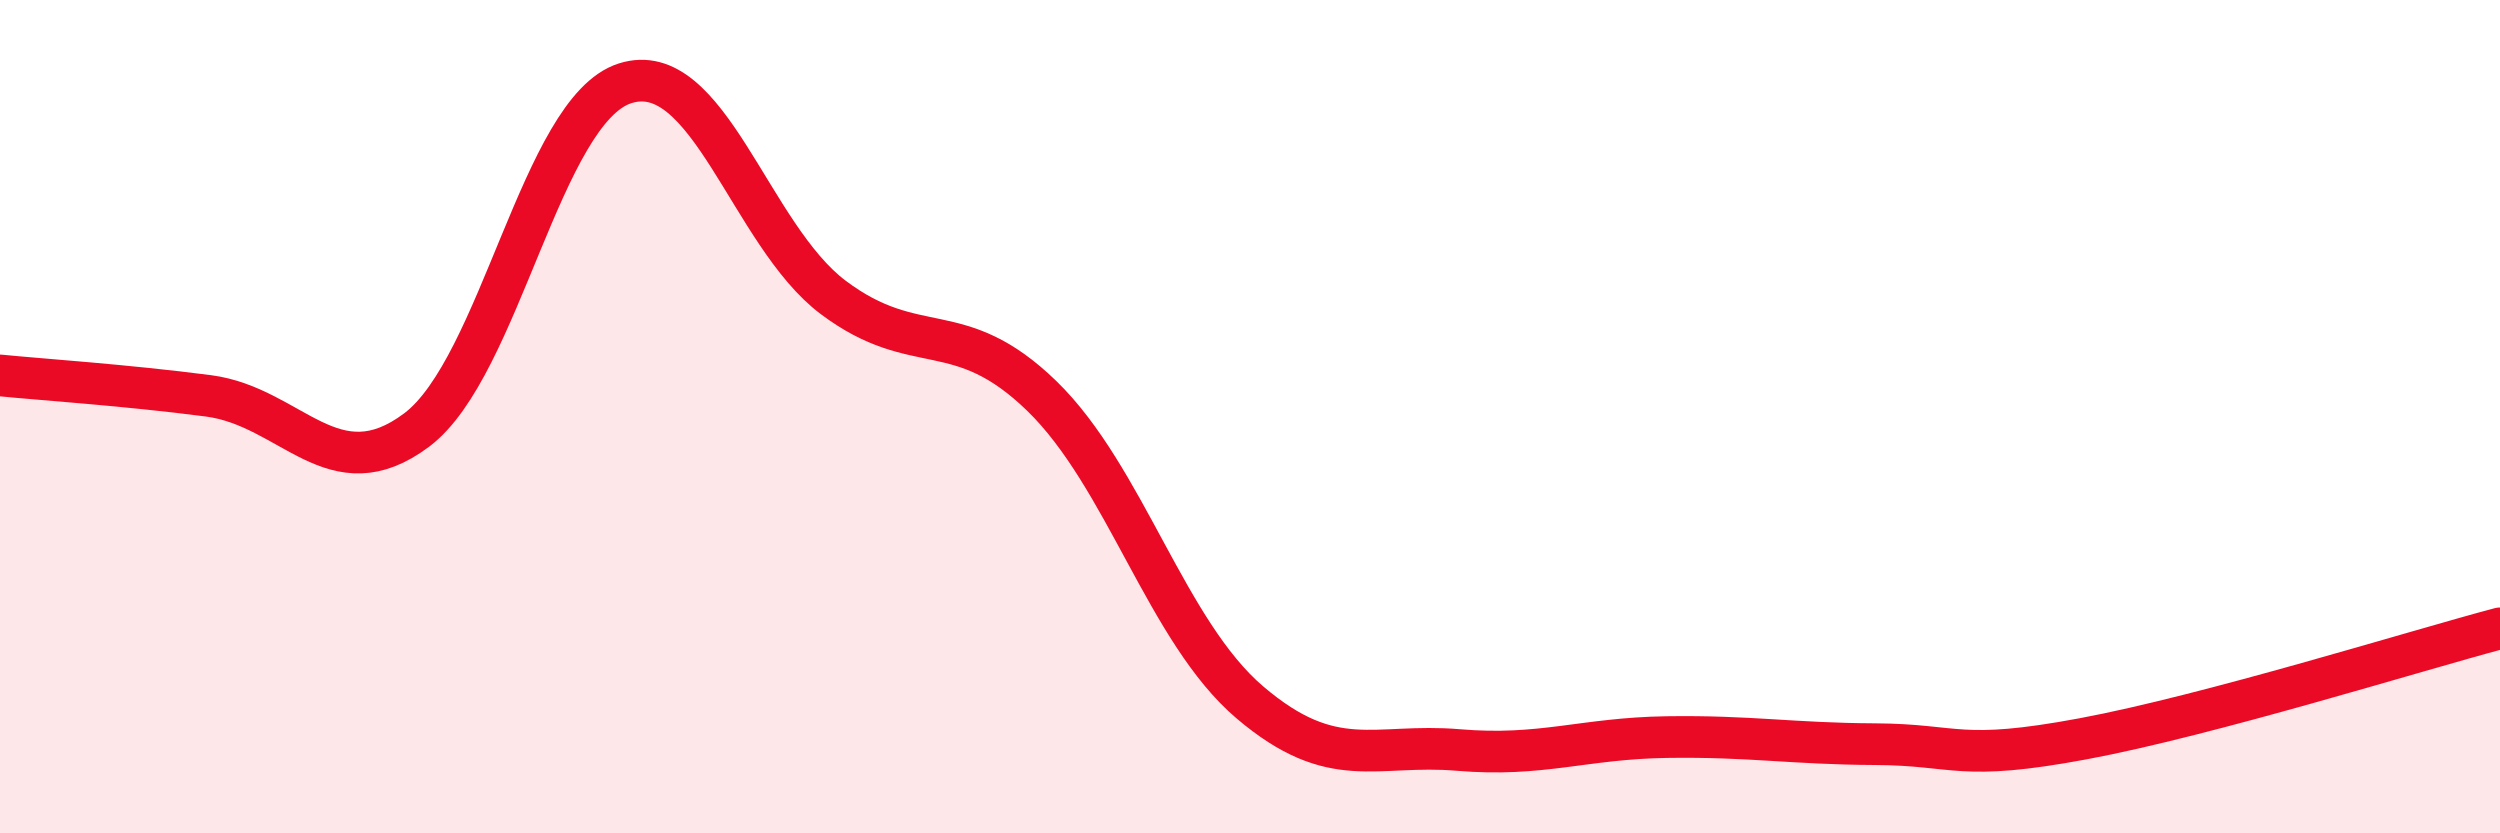 
    <svg width="60" height="20" viewBox="0 0 60 20" xmlns="http://www.w3.org/2000/svg">
      <path
        d="M 0,9.01 C 1,9.11 3,9.24 5,9.5 C 7,9.76 8,11.82 10,10.32 C 12,8.82 13,2.64 15,2 C 17,1.36 18,5.64 20,7.14 C 22,8.64 23,7.56 25,9.5 C 27,11.44 28,15.16 30,16.86 C 32,18.56 33,17.83 35,18 C 37,18.17 38,17.72 40,17.69 C 42,17.66 43,17.85 45,17.86 C 47,17.87 47,18.29 50,17.73 C 53,17.17 58,15.61 60,15.08L60 20L0 20Z"
        fill="#EB0A25"
        opacity="0.1"
        stroke-linecap="round"
        stroke-linejoin="round"
      />
      <path
        d="M 0,9.01 C 1,9.11 3,9.24 5,9.5 C 7,9.76 8,11.82 10,10.32 C 12,8.82 13,2.64 15,2 C 17,1.36 18,5.64 20,7.14 C 22,8.64 23,7.56 25,9.5 C 27,11.44 28,15.16 30,16.86 C 32,18.56 33,17.83 35,18 C 37,18.17 38,17.72 40,17.69 C 42,17.66 43,17.85 45,17.86 C 47,17.87 47,18.29 50,17.73 C 53,17.17 58,15.61 60,15.08"
        stroke="#EB0A25"
        stroke-width="1"
        fill="none"
        stroke-linecap="round"
        stroke-linejoin="round"
      />
    </svg>
  